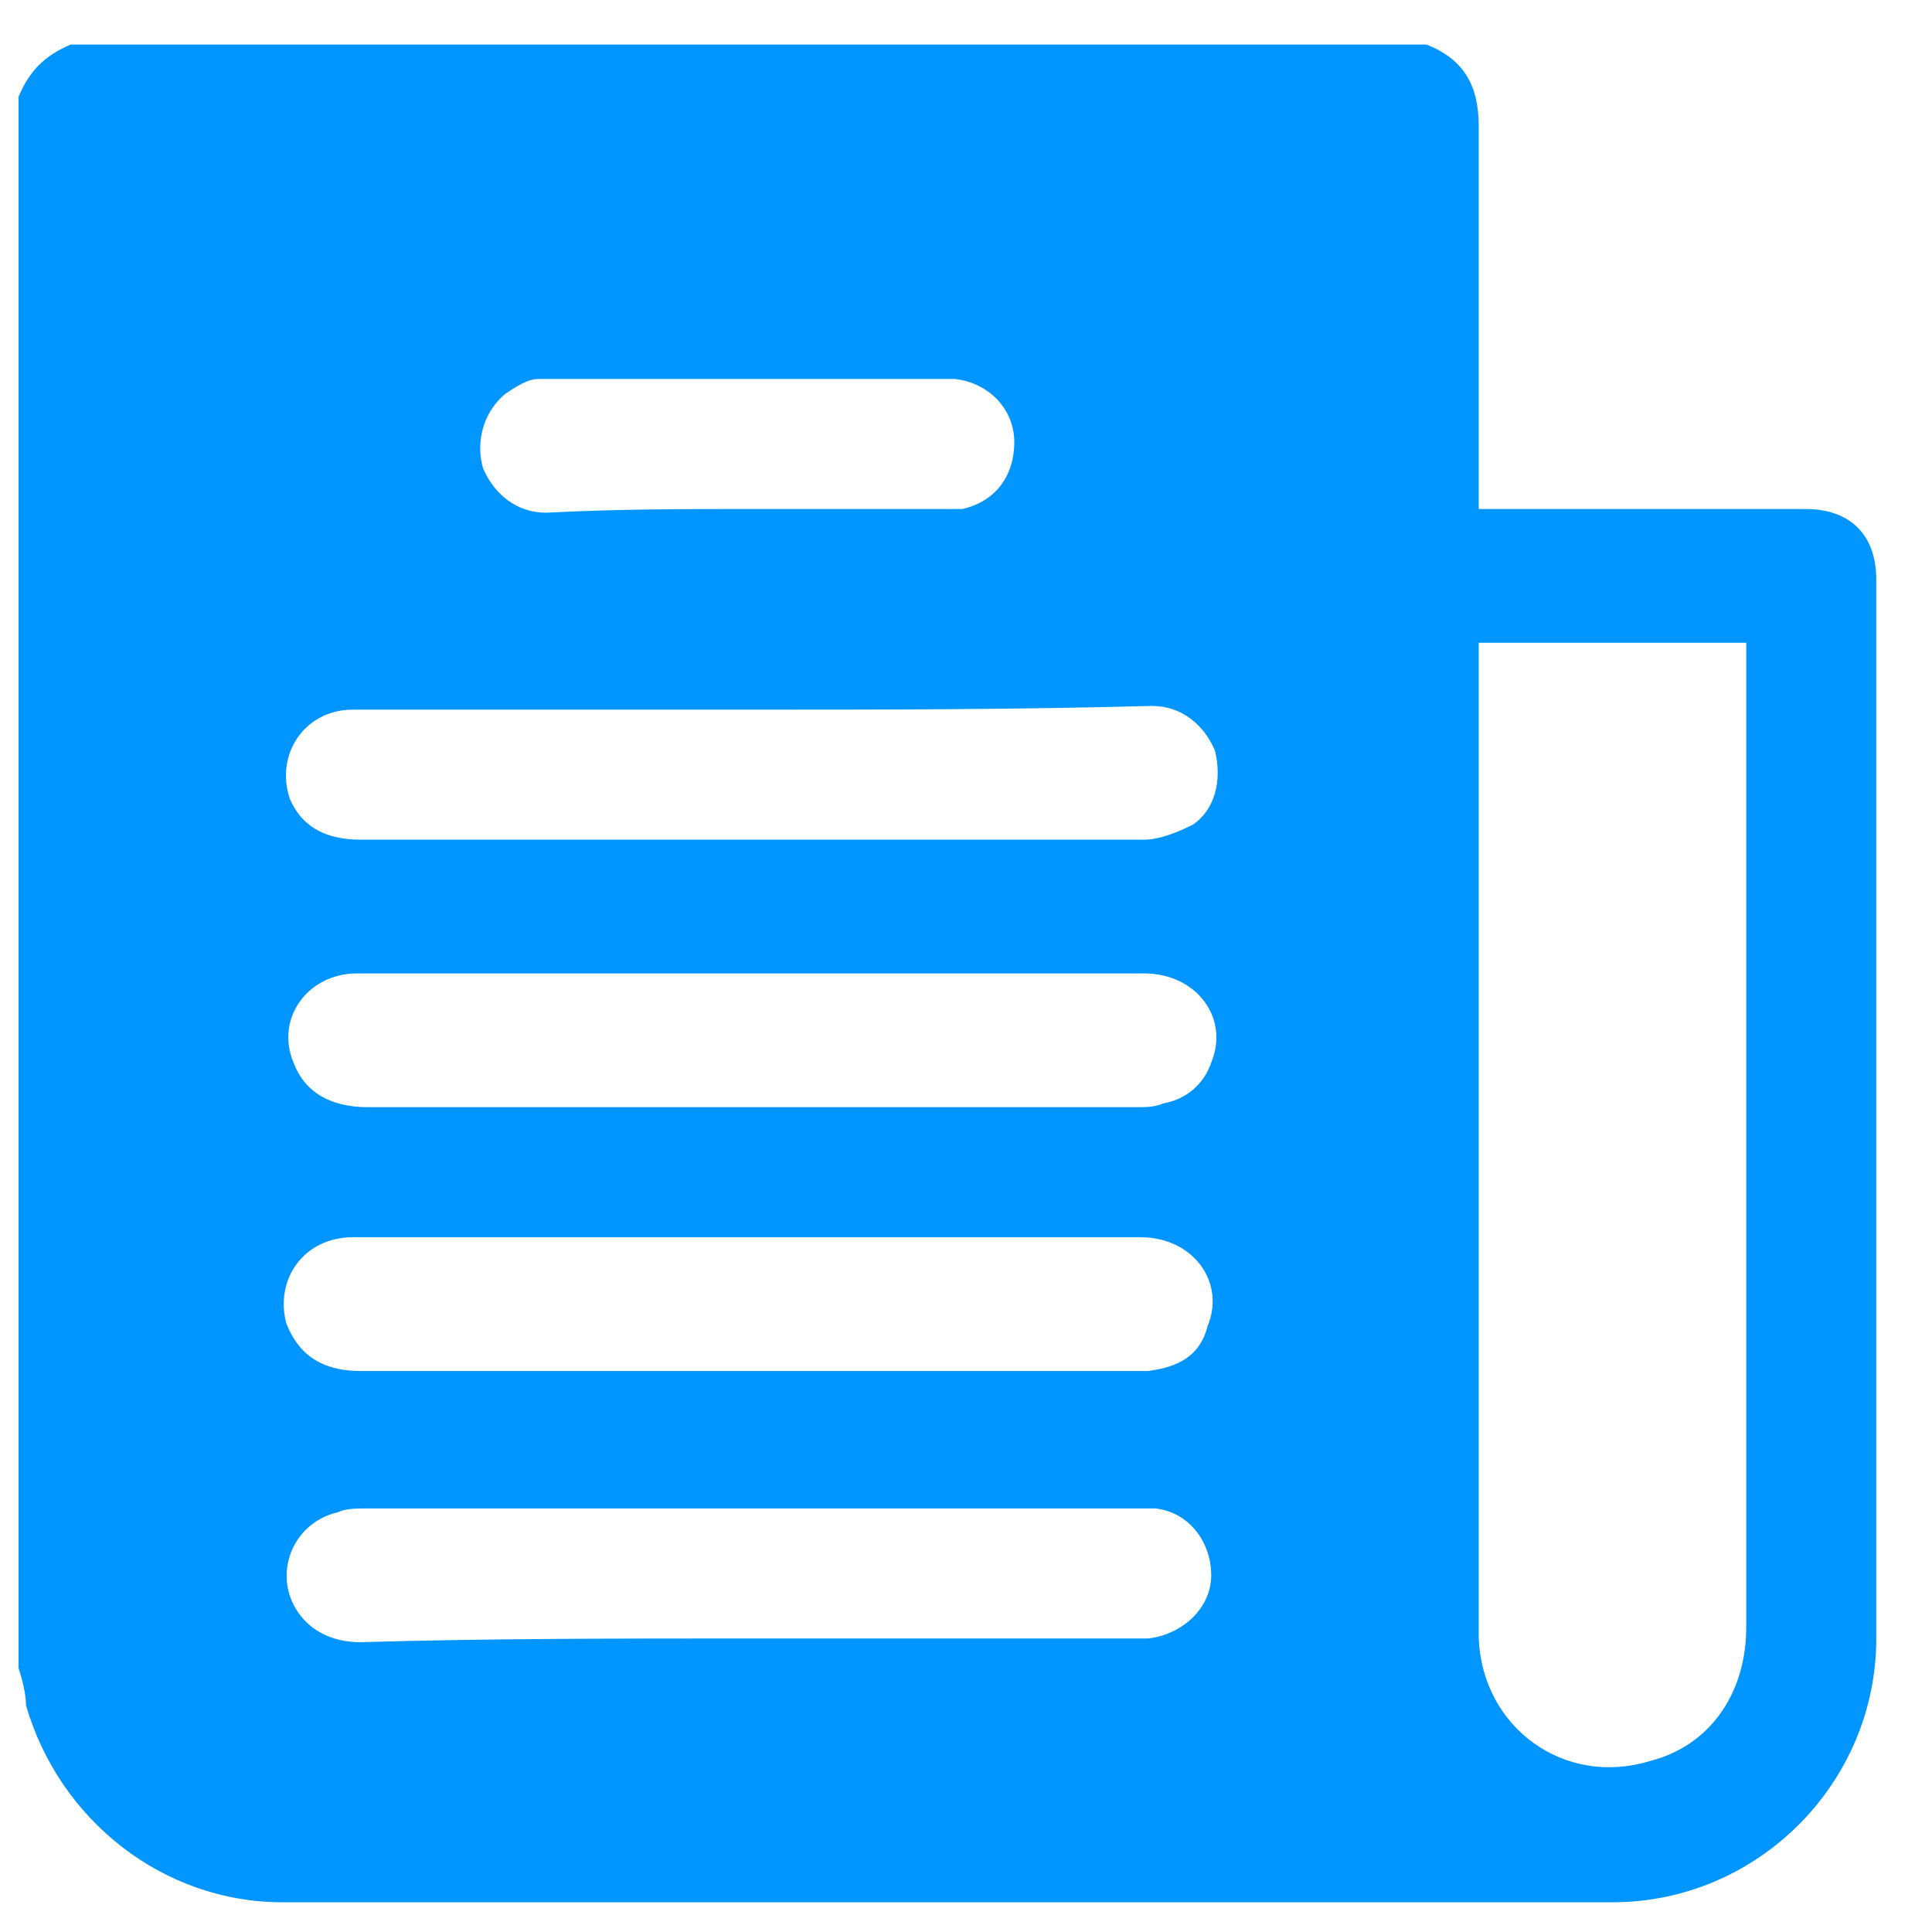 <?xml version="1.0" encoding="UTF-8"?>
<!-- Generator: Adobe Illustrator 24.3.0, SVG Export Plug-In . SVG Version: 6.00 Build 0)  -->
<svg xmlns="http://www.w3.org/2000/svg" xmlns:xlink="http://www.w3.org/1999/xlink" version="1.1" id="Calque_1" x="0px" y="0px" viewBox="0 0 52 52" style="enable-background:new 0 0 52 52;" xml:space="preserve">
<style type="text/css">
	.st0{fill:#0095FF;}
	.st1{fill:none;}
	.st2{clip-path:url(#SVGID_4_);fill:#0095FF;}
	.st3{clip-path:url(#SVGID_5_);fill:#0095FF;}
	.st4{clip-path:url(#SVGID_6_);fill:#0095FF;}
	.st5{fill:#0095FF;stroke:#0095FF;stroke-width:2;stroke-linecap:round;stroke-linejoin:round;stroke-miterlimit:10;}
	.st6{fill:none;stroke:#0095FF;stroke-width:1.602;stroke-linecap:round;stroke-linejoin:round;stroke-miterlimit:10;}
	.st7{fill:none;stroke:#0095FF;stroke-width:2.955;stroke-linecap:round;stroke-linejoin:round;stroke-miterlimit:10;}
	.st8{fill:none;stroke:#0095FF;stroke-width:1.614;stroke-linecap:round;stroke-linejoin:round;stroke-miterlimit:10;}
	.st9{fill:none;stroke:#0095FF;stroke-width:1.56;stroke-linecap:round;stroke-linejoin:round;stroke-miterlimit:10;}
	.st10{fill:#0095FF;stroke:#0095FF;stroke-width:1.538;stroke-miterlimit:10;}
	.st11{fill:none;stroke:#0095FF;stroke-width:5.475;stroke-linecap:round;stroke-linejoin:round;stroke-miterlimit:10;}
	.st12{fill:#0083FF;}
	.st13{fill:#0095FF;stroke:#0095FF;stroke-width:1.922;stroke-miterlimit:10;}
	.st14{fill:none;stroke:#0095FF;stroke-width:3.096;stroke-linecap:round;stroke-linejoin:round;stroke-miterlimit:10;}
	.st15{fill:none;stroke:#0095FF;stroke-width:3.409;stroke-linecap:round;stroke-linejoin:round;stroke-miterlimit:10;}
	.st16{fill:none;stroke:#0095FF;stroke-width:4.748;stroke-linecap:round;stroke-linejoin:round;stroke-miterlimit:10;}
	.st17{fill:#0094FF;}
	.st18{fill:none;stroke:#0095FF;stroke-width:1.435;stroke-miterlimit:10;}
	.st19{fill:none;stroke:#0095FF;stroke-width:3;stroke-linecap:round;stroke-linejoin:round;stroke-miterlimit:10;}
	.st20{fill:none;stroke:#0095FF;stroke-width:1.199;stroke-linecap:round;stroke-linejoin:round;stroke-miterlimit:10;}
	.st21{fill:#FFFFFF;stroke:#FFFFFF;stroke-width:0.75;stroke-linecap:round;stroke-linejoin:round;stroke-miterlimit:10;}
	.st22{fill:none;stroke:#0095FF;stroke-width:6;stroke-linecap:round;stroke-linejoin:round;stroke-miterlimit:10;}
	.st23{fill:#0095FF;stroke:#0095FF;stroke-width:1.927;stroke-miterlimit:10;}
	.st24{fill:none;stroke:#0095FF;stroke-width:4.819;stroke-linecap:round;stroke-linejoin:round;stroke-miterlimit:10;}
	.st25{fill:#0095FF;stroke:#0095FF;stroke-width:0.959;stroke-miterlimit:10;}
</style>
<g>
	<g>
		<path class="st0" d="M0.5,44.9c0-14.1,0-28.2,0-42.3c0.3-0.7,0.7-1.1,1.4-1.4c12.2,0,24.3,0,36.5,0c1,0.4,1.4,1.1,1.4,2.2    c0,3.2,0,6.4,0,9.7c0,0.2,0,0.4,0,0.6c0.2,0,0.4,0,0.6,0c2.7,0,5.5,0,8.2,0c1.2,0,1.9,0.7,1.9,1.9c0,9.5,0,19,0,28.5    c0,3.9-3.2,7.1-7.1,7.1c-11.9,0-23.9,0-35.8,0c-3.2,0-6-2.2-6.9-5.3C0.7,45.6,0.6,45.2,0.5,44.9z M39.8,17.3c0,0.2,0,0.4,0,0.6    c0,8.6,0,17.1,0,25.7c0,0.2,0,0.4,0,0.5c0.1,2.4,2.3,4,4.6,3.3C46,47,47,45.6,47,43.8c0-8.7,0-17.3,0-26c0-0.2,0-0.3,0-0.5    C44.5,17.3,42.2,17.3,39.8,17.3z M20.2,26.2c-0.4,0-0.9,0-1.3,0c-3.1,0-6.2,0-9.3,0c-1.3,0-2.2,1.2-1.7,2.4c0.3,0.8,1,1.2,2,1.2    c6.9,0,13.8,0,20.7,0c0.2,0,0.5,0,0.7-0.1c0.6-0.1,1.1-0.5,1.3-1.1c0.5-1.2-0.4-2.4-1.8-2.4C27.2,26.2,23.7,26.2,20.2,26.2z     M20.1,44.1c3.4,0,6.9,0,10.3,0c0.2,0,0.3,0,0.5,0c0.9-0.1,1.7-0.8,1.7-1.7c0-0.9-0.6-1.7-1.5-1.8c-0.2,0-0.4,0-0.6,0    c-6.9,0-13.8,0-20.6,0c-0.3,0-0.6,0-0.8,0.1c-1.3,0.3-1.8,1.8-1,2.8c0.4,0.5,1,0.7,1.6,0.7C13.1,44.1,16.6,44.1,20.1,44.1z     M20.2,33.3c-1.7,0-3.5,0-5.2,0c-1.8,0-3.6,0-5.5,0c-1.3,0-2.1,1.1-1.8,2.3c0.3,0.8,0.9,1.3,2,1.3c6.8,0,13.6,0,20.4,0    c0.3,0,0.5,0,0.8,0c0.8-0.1,1.4-0.4,1.6-1.2c0.5-1.2-0.4-2.4-1.8-2.4C27.2,33.3,23.7,33.3,20.2,33.3z M20.2,19.1    c-0.8,0-1.7,0-2.5,0c-2.7,0-5.5,0-8.2,0c-1.3,0-2.1,1.2-1.7,2.4c0.3,0.7,0.9,1.1,1.9,1.1c5,0,10,0,15,0c2,0,4,0,6.1,0    c0.4,0,0.9-0.2,1.3-0.4c0.6-0.4,0.8-1.2,0.6-2c-0.3-0.7-0.9-1.2-1.7-1.2C27.3,19.1,23.8,19.1,20.2,19.1z M20.2,13.7    c1.7,0,3.4,0,5.1,0c0.2,0,0.4,0,0.6,0c0.9-0.2,1.4-0.9,1.4-1.8c0-0.9-0.7-1.6-1.6-1.7c-3.7,0-7.4,0-11.2,0c-0.3,0-0.6,0.2-0.9,0.4    c-0.6,0.5-0.8,1.3-0.6,2c0.3,0.7,0.9,1.2,1.7,1.2C16.6,13.7,18.4,13.7,20.2,13.7z"></path>
	</g>
</g>
</svg>
